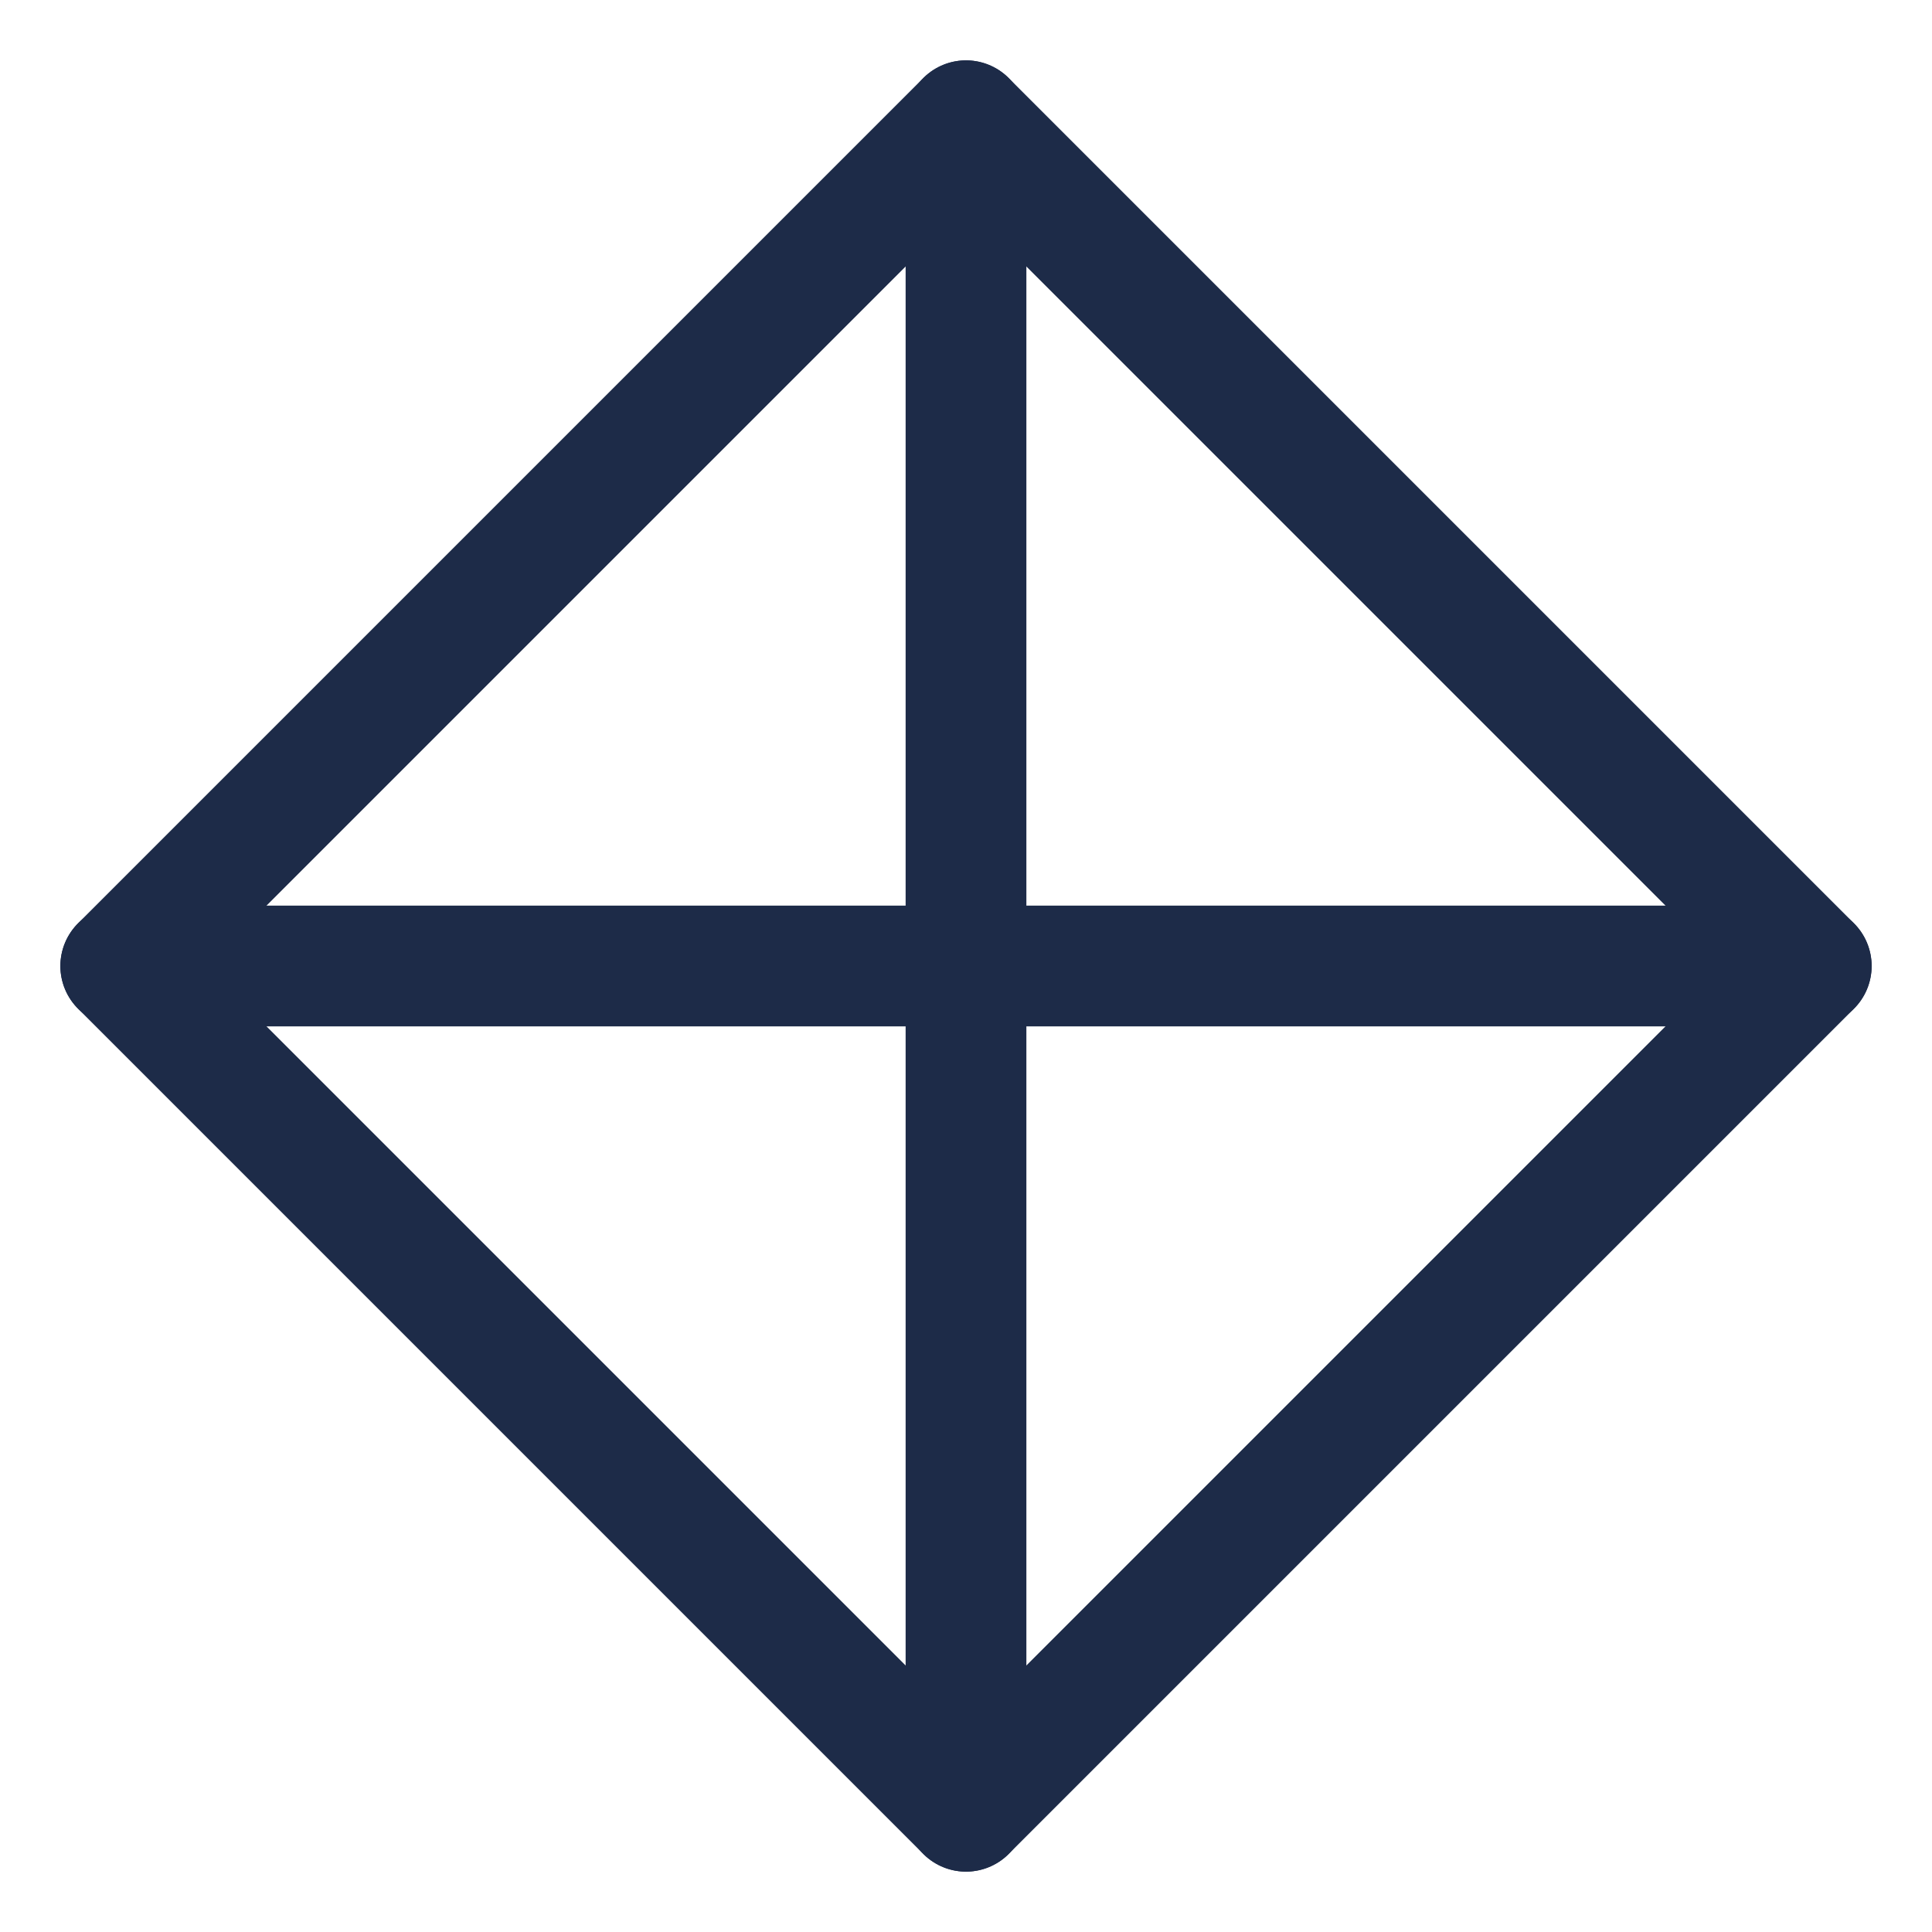 <svg width="64" height="64" viewBox="0 0 64 64" fill="none" xmlns="http://www.w3.org/2000/svg">
    <path d="M32 4L4 32L32 60L60 32L32 4Z" stroke="#1D2B48" stroke-width="4" stroke-linecap="round" stroke-linejoin="round"/>
    <path d="M4 32H60" stroke="#1D2B48" stroke-width="4" stroke-linecap="round" stroke-linejoin="round"/>
    <path d="M32 4V60" stroke="#1D2B48" stroke-width="4" stroke-linecap="round" stroke-linejoin="round"/>
</svg>